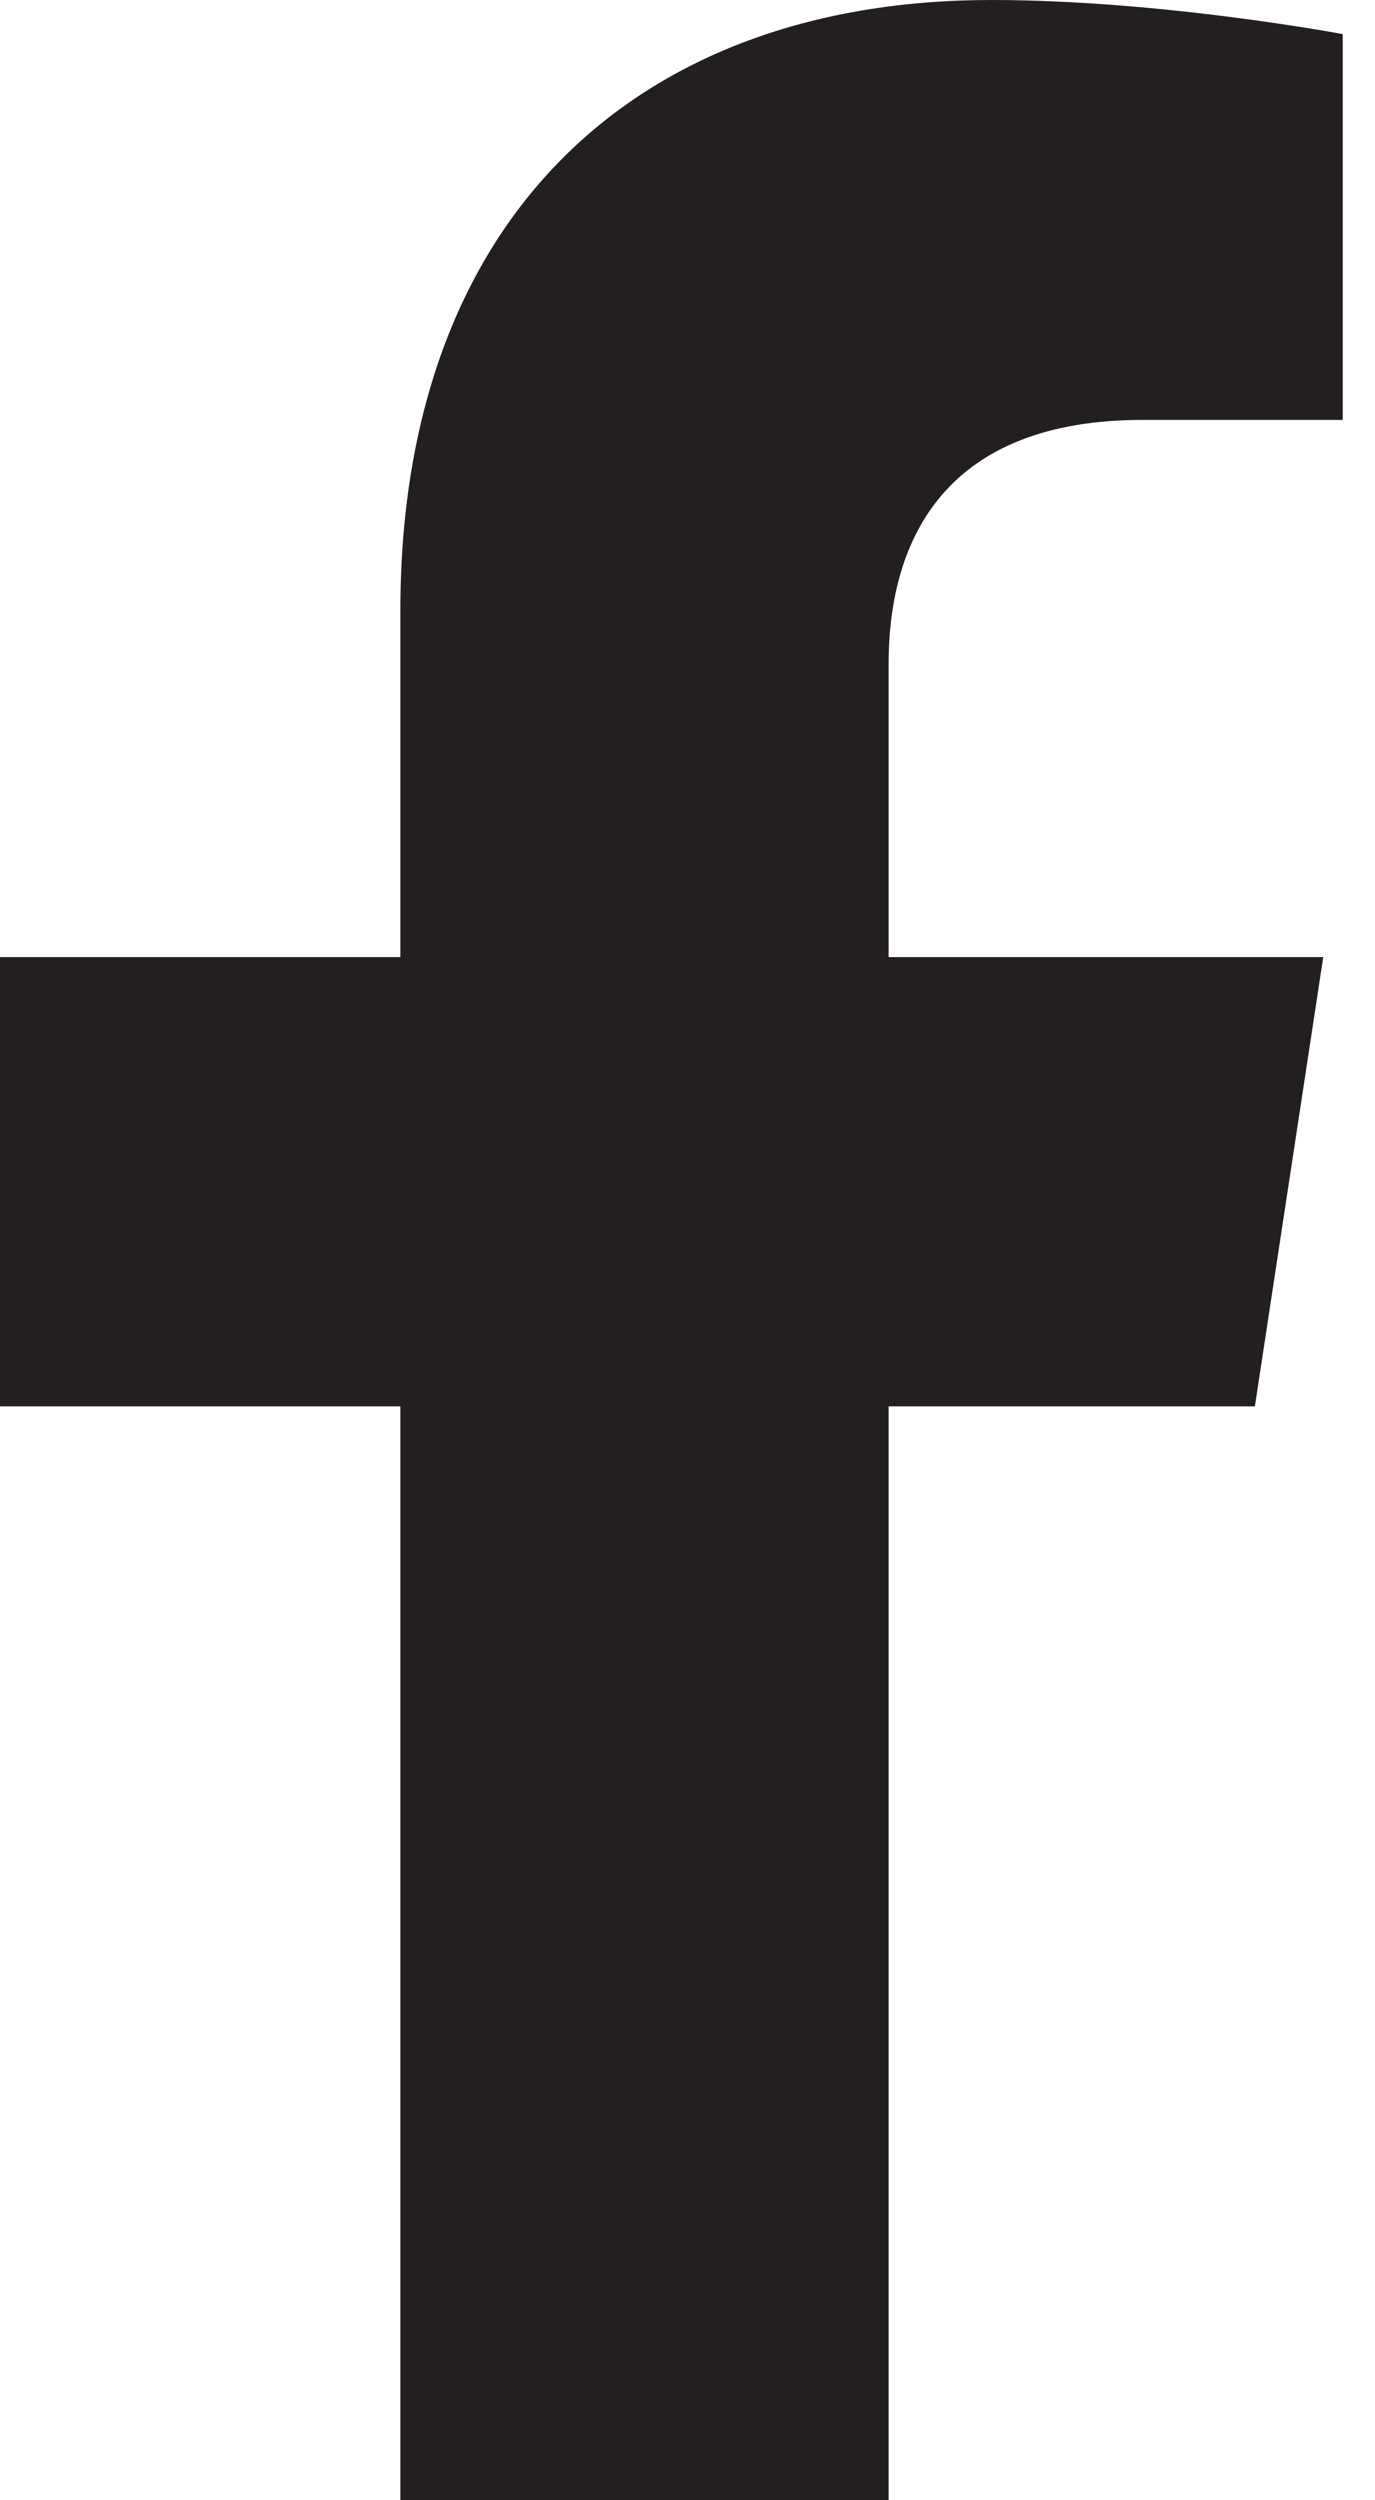 <svg width="11" height="20" viewBox="0 0 11 20" fill="none" xmlns="http://www.w3.org/2000/svg">
<path d="M10.039 11.25L10.586 7.656H7.109V5.312C7.109 4.297 7.578 3.359 9.141 3.359H10.742V0.273C10.742 0.273 9.297 0 7.93 0C5.078 0 3.203 1.758 3.203 4.883V7.656H0V11.25H3.203V20H7.109V11.25H10.039Z" fill="#231F20"/>
</svg>
